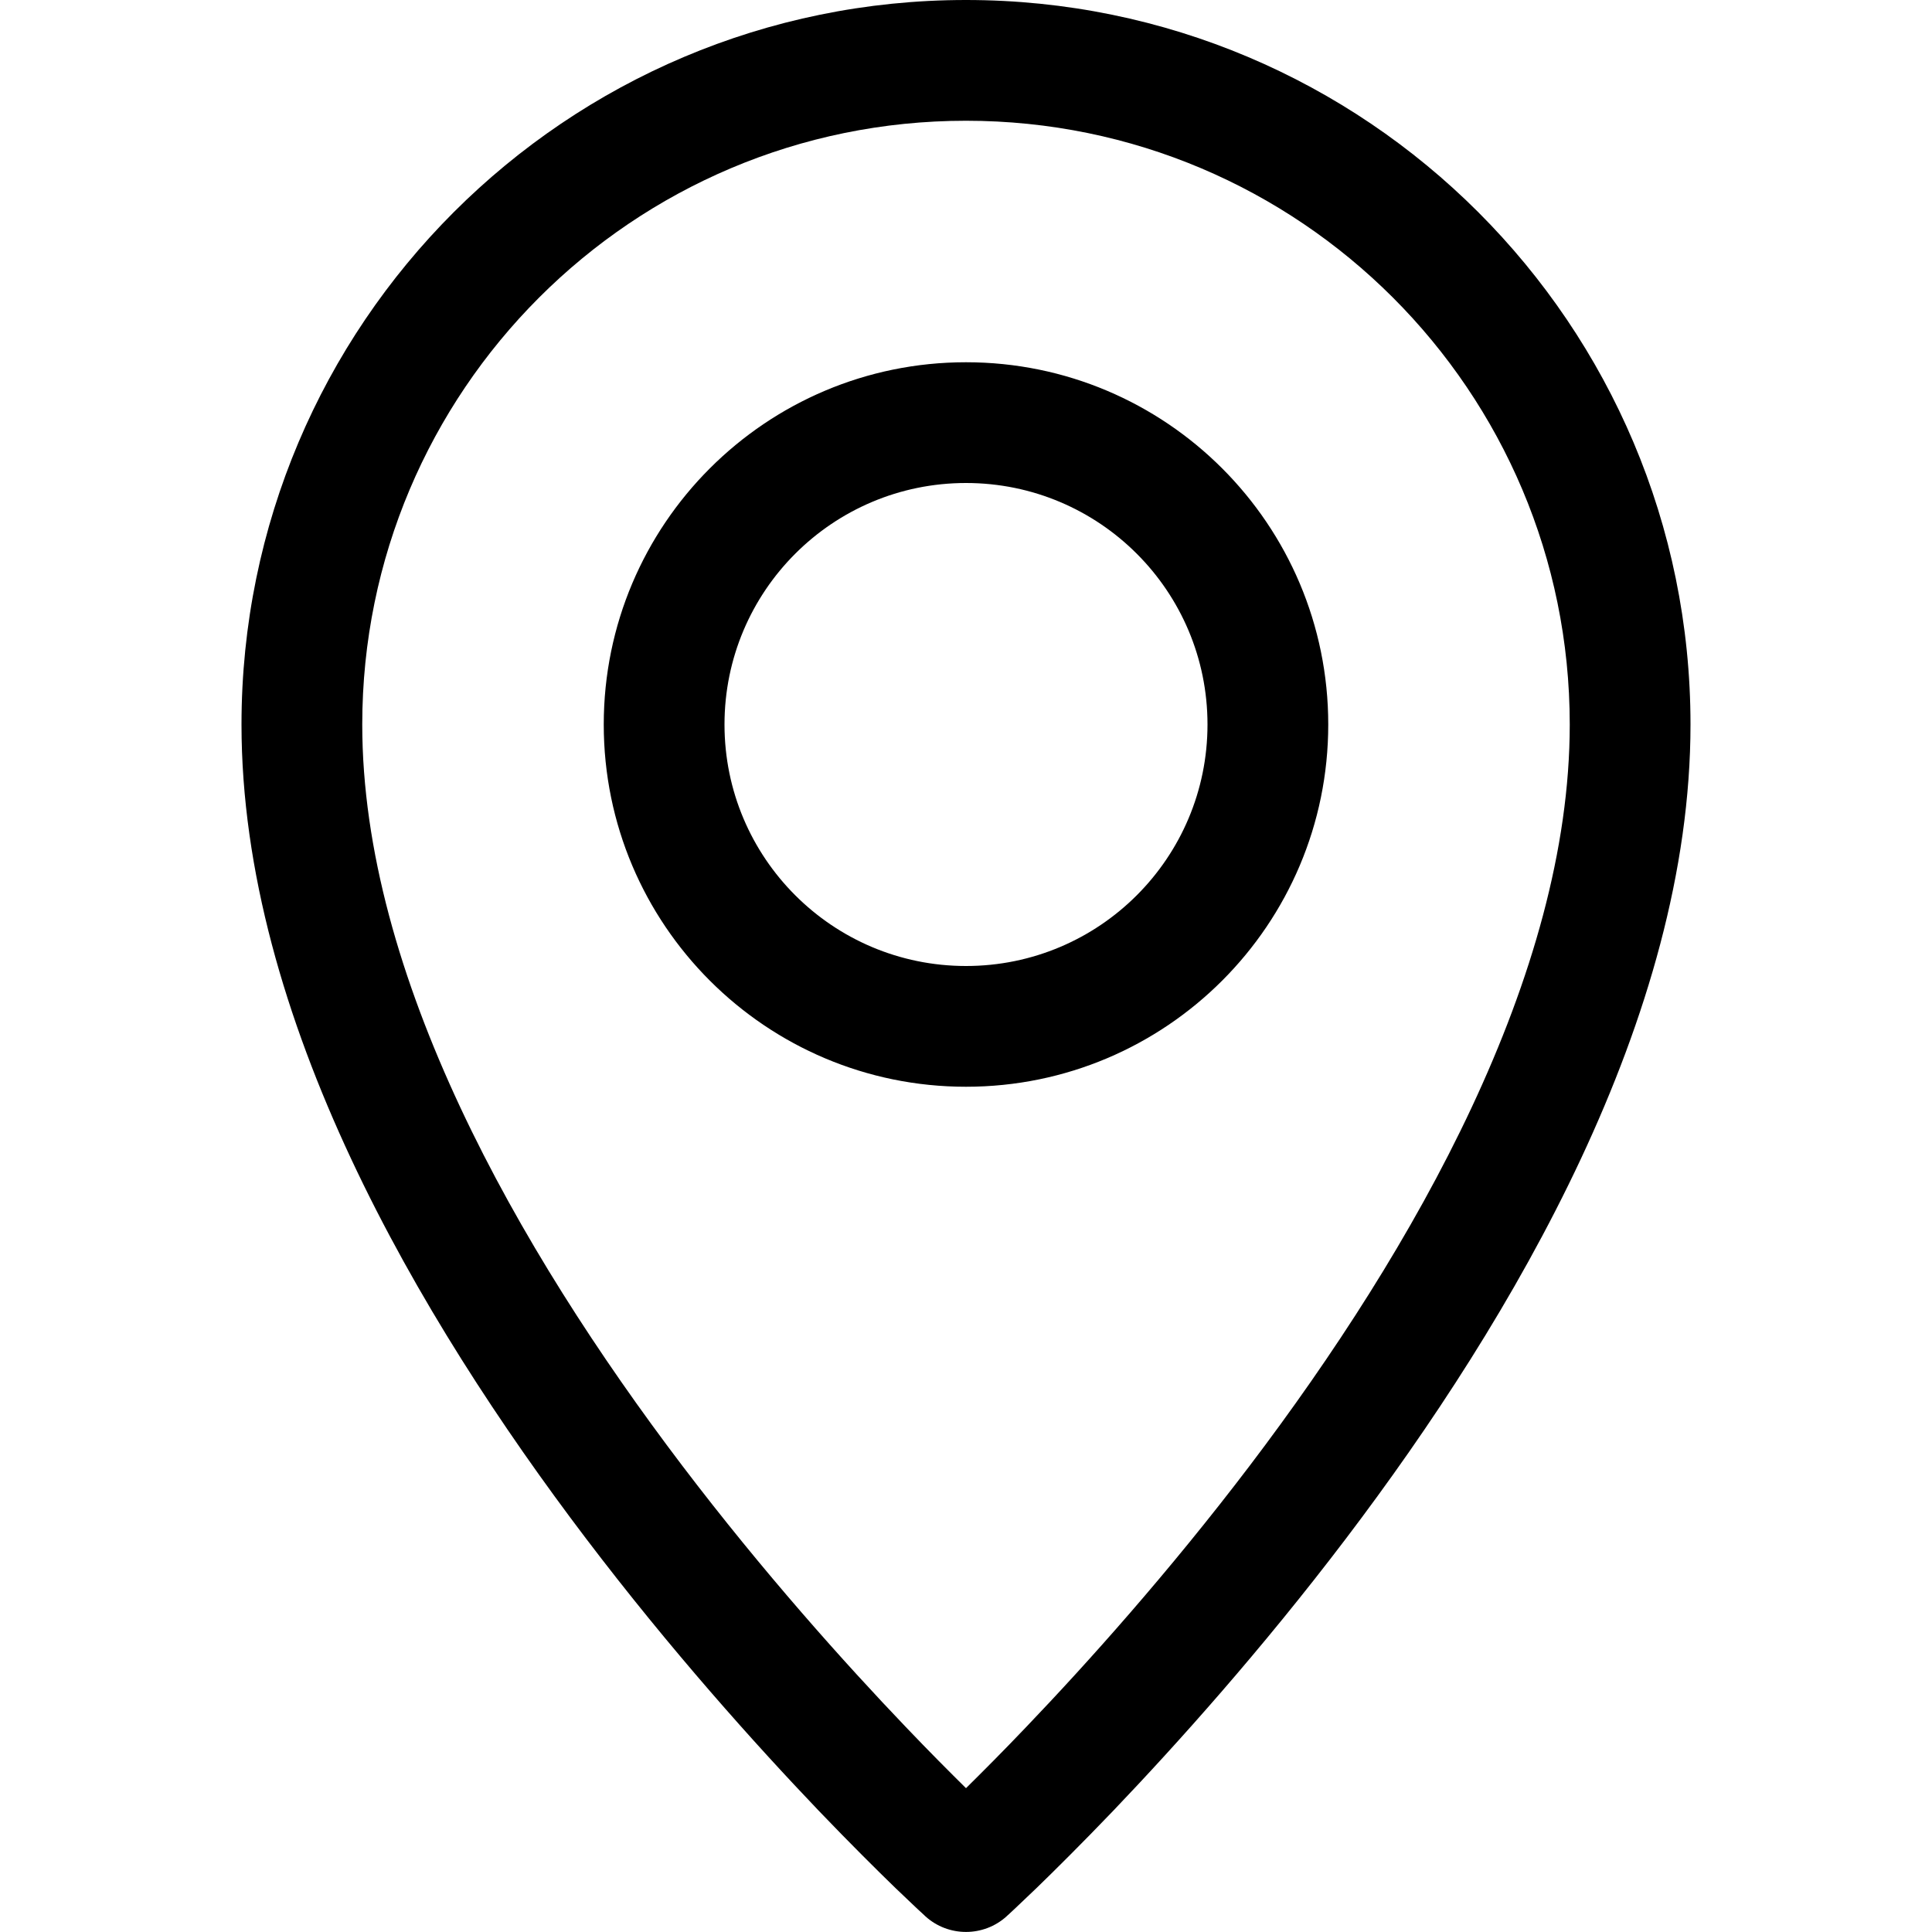 <svg xmlns="http://www.w3.org/2000/svg" width="20" height="20" viewBox="0 0 20 20" fill="none">
  <path fill-rule="evenodd" clip-rule="evenodd" d="M10 1.25C6.548 1.25 3.75 4.048 3.75 7.5C3.75 10.094 5.354 12.92 7.06 15.169C7.902 16.278 8.745 17.217 9.377 17.878C9.62 18.133 9.832 18.345 10 18.511C10.168 18.345 10.38 18.133 10.623 17.878C11.255 17.217 12.098 16.278 12.94 15.169C14.646 12.92 16.25 10.094 16.25 7.5C16.25 4.048 13.452 1.25 10 1.25ZM10 19.375C9.58 19.837 9.579 19.837 9.579 19.837L9.578 19.836L9.573 19.831L9.557 19.816L9.496 19.76C9.443 19.71 9.367 19.638 9.27 19.545C9.077 19.358 8.803 19.086 8.474 18.743C7.818 18.056 6.942 17.081 6.065 15.925C4.334 13.643 2.5 10.531 2.5 7.5C2.5 3.358 5.858 0 10 0C14.142 0 17.5 3.358 17.5 7.5C17.5 10.531 15.666 13.643 13.935 15.925C13.058 17.081 12.182 18.056 11.526 18.743C11.197 19.086 10.923 19.358 10.73 19.545C10.633 19.638 10.557 19.71 10.504 19.76L10.444 19.816L10.427 19.831L10.422 19.836L10.421 19.837C10.421 19.837 10.42 19.837 10 19.375ZM10 19.375L10.421 19.837C10.183 20.053 9.818 20.054 9.579 19.837L10 19.375ZM10 5C8.619 5 7.5 6.119 7.5 7.5C7.5 8.881 8.619 10 10 10C11.381 10 12.5 8.881 12.5 7.5C12.5 6.119 11.381 5 10 5ZM6.25 7.5C6.25 5.429 7.929 3.75 10 3.75C12.071 3.75 13.75 5.429 13.75 7.5C13.75 9.571 12.071 11.25 10 11.25C7.929 11.25 6.25 9.571 6.25 7.5Z" fill="black"/>
</svg>